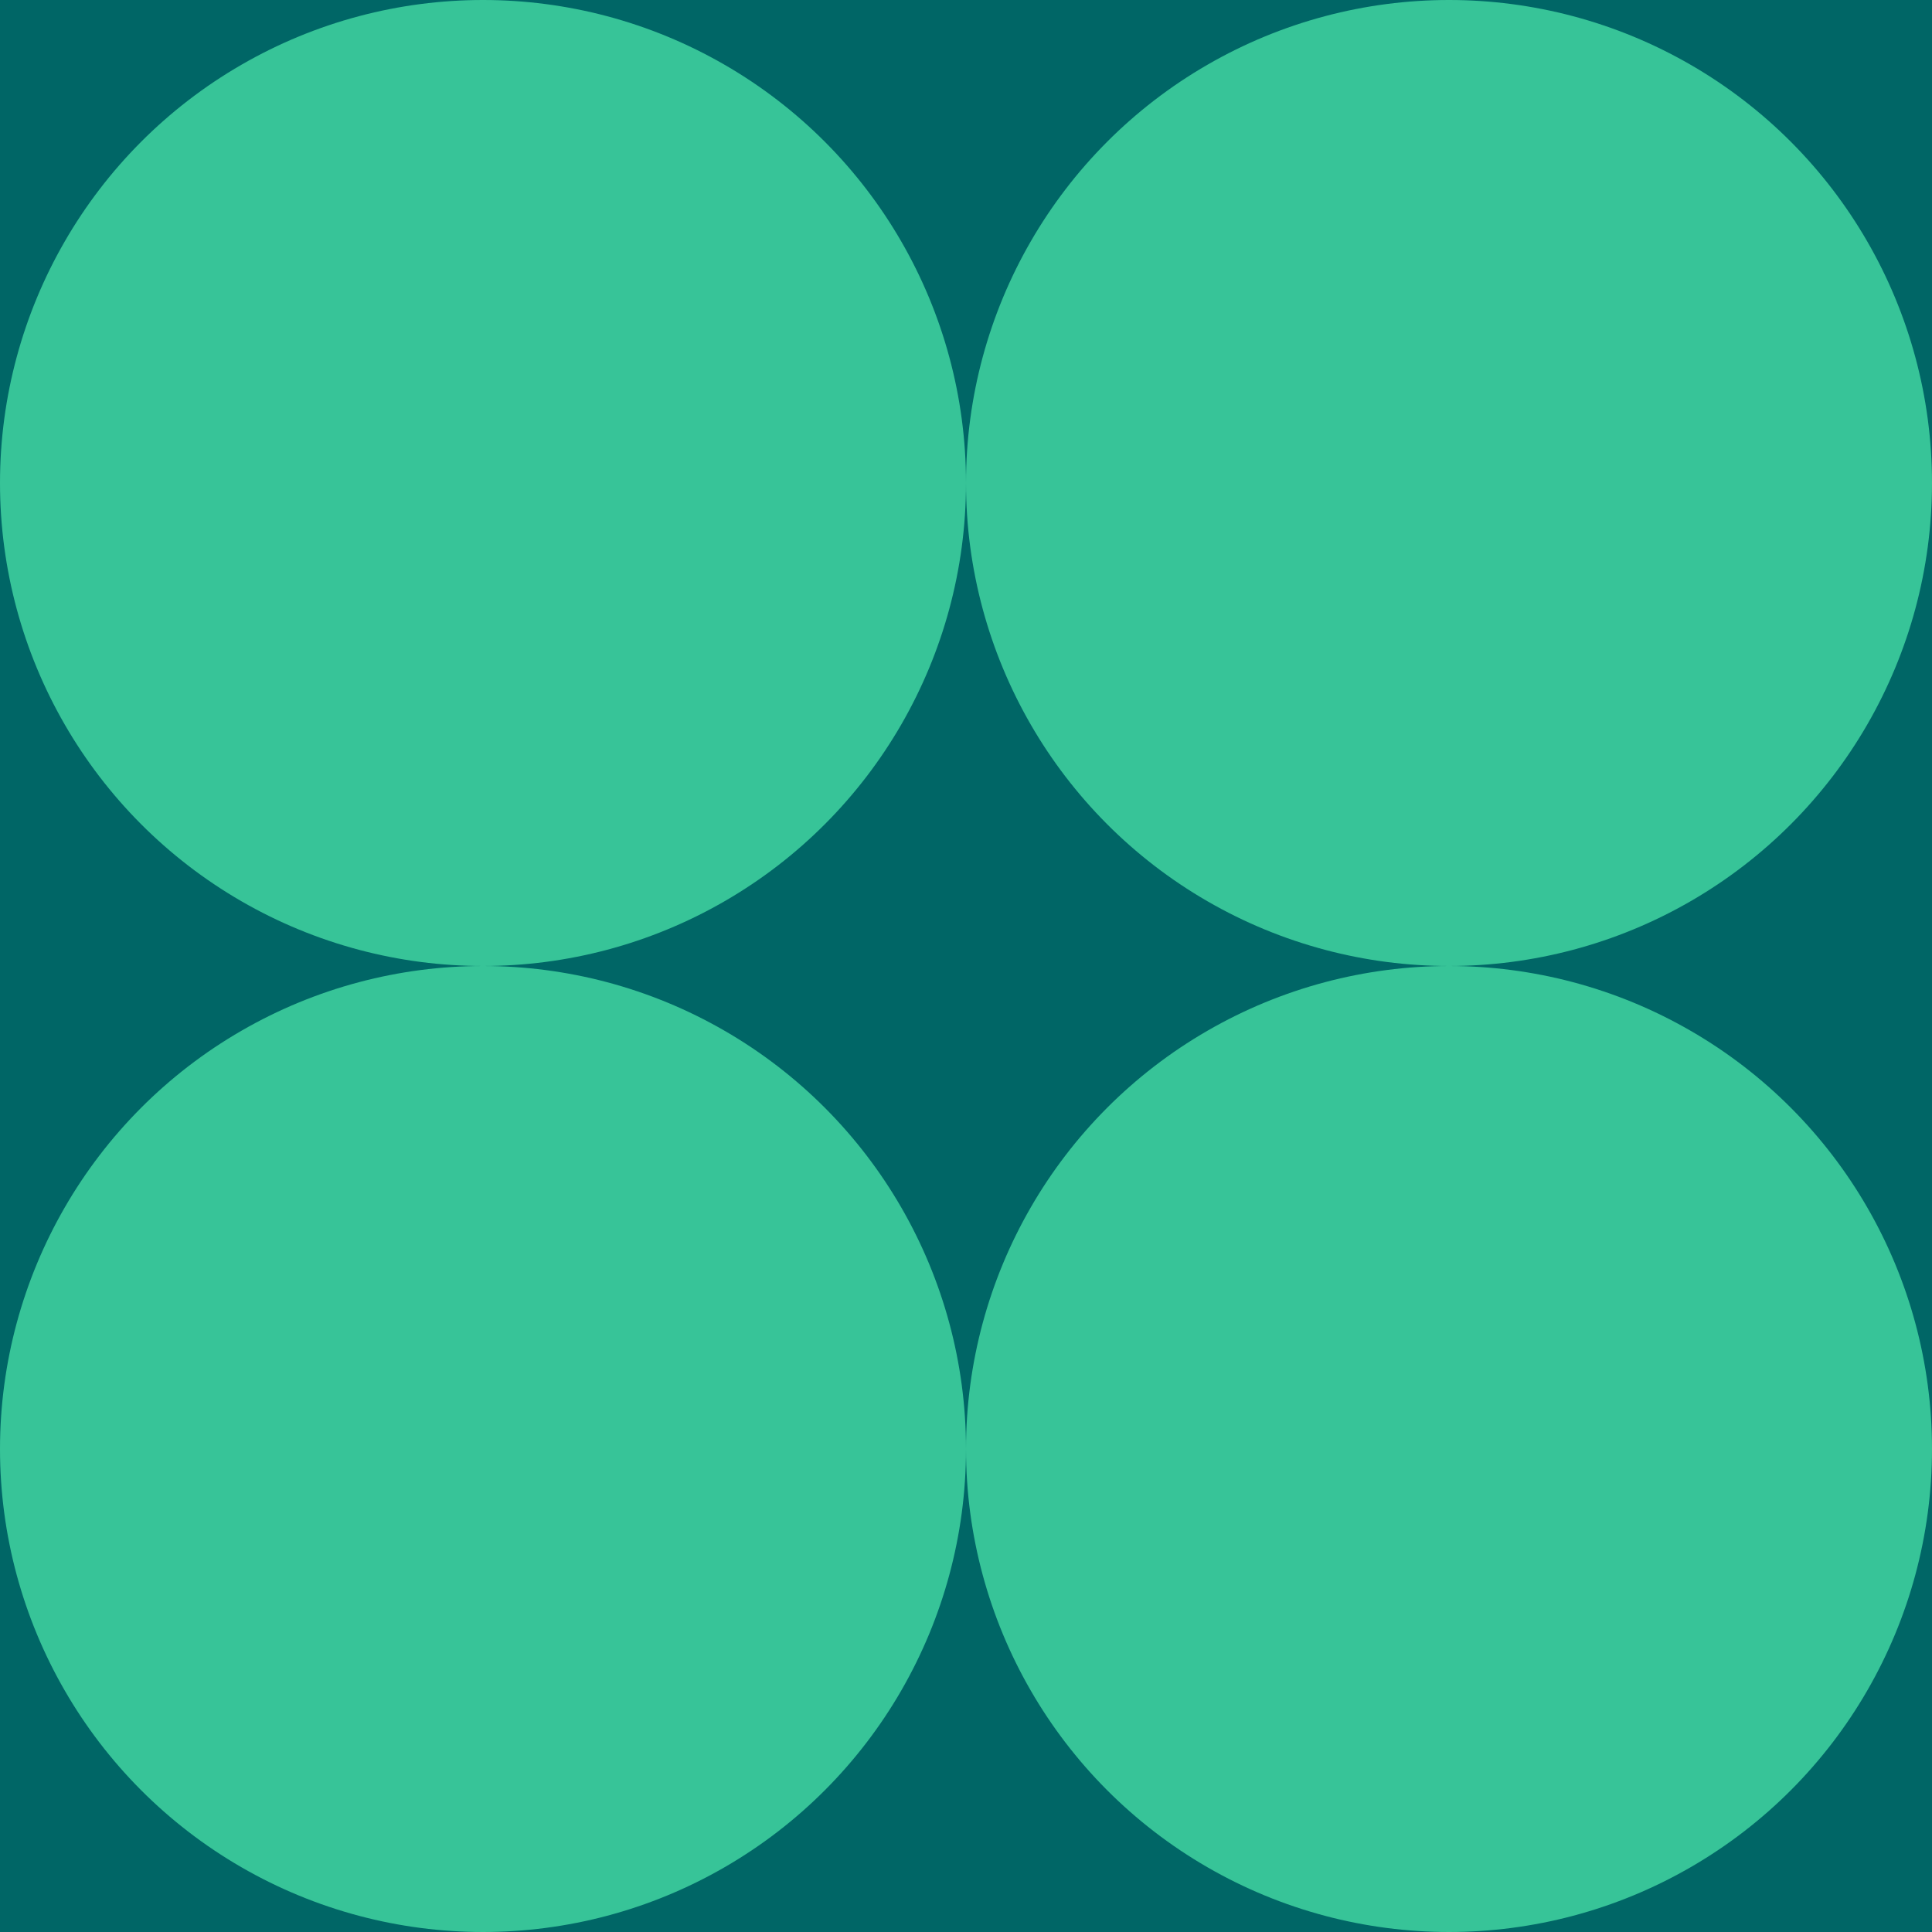 <svg xmlns="http://www.w3.org/2000/svg" width="100" height="100" viewBox="0 0 100 100">
  <g id="Kogemus_shape" transform="translate(4552.195 3822.555)">
    <rect id="Rectangle_28" data-name="Rectangle 28" width="100" height="100" transform="translate(-4552.195 -3822.555)" fill="#066"/>
    <g id="Group_31847" data-name="Group 31847" transform="translate(-4552.195 -3822.555)">
      <g id="Group_31843" data-name="Group 31843" transform="translate(0 50)">
        <g id="Group_31841" data-name="Group 31841" transform="translate(50)">
          <circle id="Ellipse_3" data-name="Ellipse 3" cx="25" cy="25" r="25" transform="translate(0)" fill="#37c498"/>
        </g>
        <g id="Group_31842" data-name="Group 31842">
          <circle id="Ellipse_4" data-name="Ellipse 4" cx="25" cy="25" r="25" fill="#37c498"/>
        </g>
      </g>
      <g id="Group_31846" data-name="Group 31846" transform="translate(0 0)">
        <g id="Group_31844" data-name="Group 31844" transform="translate(50)">
          <circle id="Ellipse_5" data-name="Ellipse 5" cx="25" cy="25" r="25" transform="translate(0)" fill="#37c498"/>
        </g>
        <g id="Group_31845" data-name="Group 31845">
          <circle id="Ellipse_6" data-name="Ellipse 6" cx="25" cy="25" r="25" fill="#37c498"/>
        </g>
      </g>
    </g>
  </g>
</svg>
